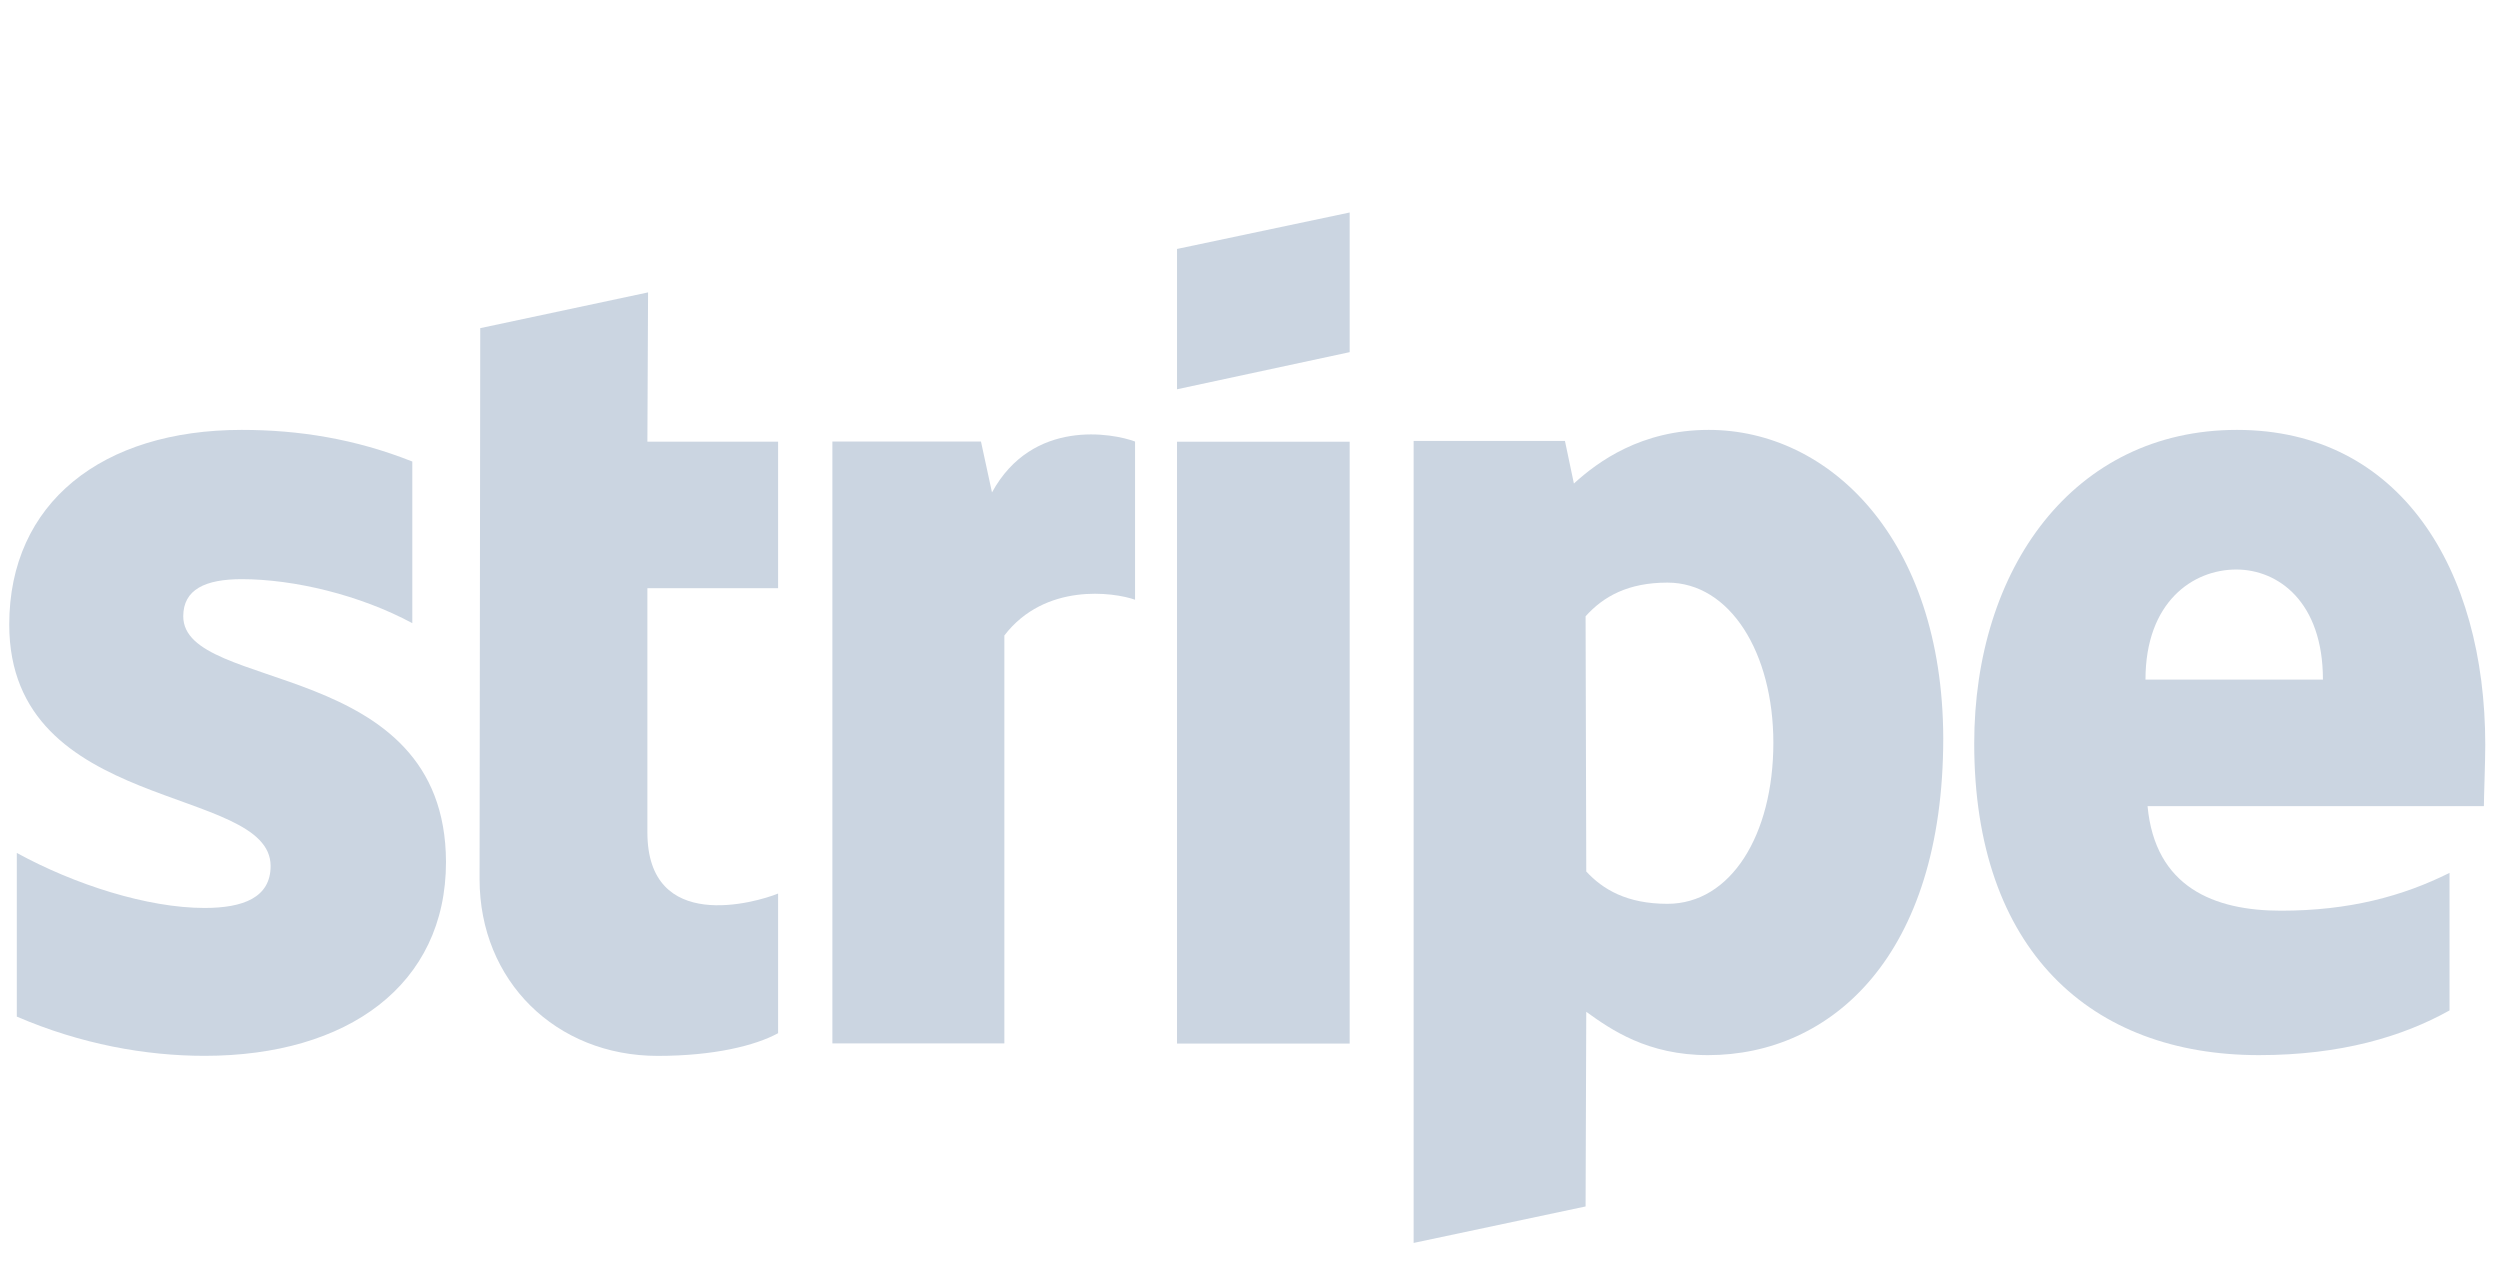 <svg width="93" height="47" viewBox="0 0 93 47" fill="none" xmlns="http://www.w3.org/2000/svg">
<g clip-path="url(#clip0_171_936)">
<path fill-rule="evenodd" clip-rule="evenodd" d="M92.452 27.711C92.452 21.161 89.279 15.992 83.215 15.992C77.125 15.992 73.441 21.161 73.441 27.66C73.441 35.362 77.79 39.251 84.034 39.251C87.079 39.251 89.382 38.56 91.122 37.588V32.471C89.382 33.34 87.386 33.878 84.853 33.878C82.371 33.878 80.17 33.008 79.889 29.988H92.401C92.401 29.656 92.452 28.325 92.452 27.711ZM79.812 25.28C79.812 22.389 81.578 21.186 83.189 21.186C84.75 21.186 86.413 22.389 86.413 25.28H79.812Z" fill="#CBD5E1"/>
<path fill-rule="evenodd" clip-rule="evenodd" d="M63.564 15.992C61.056 15.992 59.444 17.169 58.549 17.988L58.216 16.402H52.587V46.237L58.984 44.88L59.009 37.639C59.931 38.304 61.287 39.251 63.538 39.251C68.118 39.251 72.289 35.567 72.289 27.455C72.264 20.035 68.042 15.992 63.564 15.992ZM62.029 33.622C60.519 33.622 59.623 33.085 59.009 32.419L58.984 22.926C59.649 22.184 60.57 21.673 62.029 21.673C64.357 21.673 65.969 24.282 65.969 27.634C65.969 31.063 64.383 33.622 62.029 33.622Z" fill="#CBD5E1"/>
<path fill-rule="evenodd" clip-rule="evenodd" d="M43.785 14.481L50.208 13.1V7.905L43.785 9.261V14.481Z" fill="#CBD5E1"/>
<path d="M50.208 16.432H43.785V38.821H50.208V16.432Z" fill="#CBD5E1"/>
<path fill-rule="evenodd" clip-rule="evenodd" d="M36.902 18.318L36.492 16.425H30.965V38.814H37.362V23.64C38.872 21.67 41.431 22.028 42.224 22.31V16.425C41.405 16.118 38.411 15.555 36.902 18.318Z" fill="#CBD5E1"/>
<path fill-rule="evenodd" clip-rule="evenodd" d="M24.108 10.877L17.865 12.207L17.84 32.703C17.84 36.49 20.68 39.279 24.467 39.279C26.565 39.279 28.1 38.895 28.945 38.435V33.24C28.126 33.573 24.083 34.75 24.083 30.963V21.88H28.945V16.429H24.083L24.108 10.877Z" fill="#CBD5E1"/>
<path fill-rule="evenodd" clip-rule="evenodd" d="M6.817 22.926C6.817 21.928 7.636 21.545 8.992 21.545C10.937 21.545 13.393 22.133 15.338 23.182V17.169C13.214 16.325 11.116 15.992 8.992 15.992C3.798 15.992 0.344 18.704 0.344 23.233C0.344 30.296 10.067 29.17 10.067 32.215C10.067 33.392 9.043 33.776 7.61 33.776C5.487 33.776 2.774 32.906 0.625 31.729V37.818C3.005 38.842 5.41 39.277 7.61 39.277C12.932 39.277 16.591 36.641 16.591 32.061C16.566 24.436 6.817 25.792 6.817 22.926Z" fill="#CBD5E1"/>
</g>
<defs>
<clipPath id="clip0_171_936">
<rect width="92.109" height="45.251" fill="white" transform="translate(0.344 0.985)"/>
</clipPath>
</defs>
</svg>
